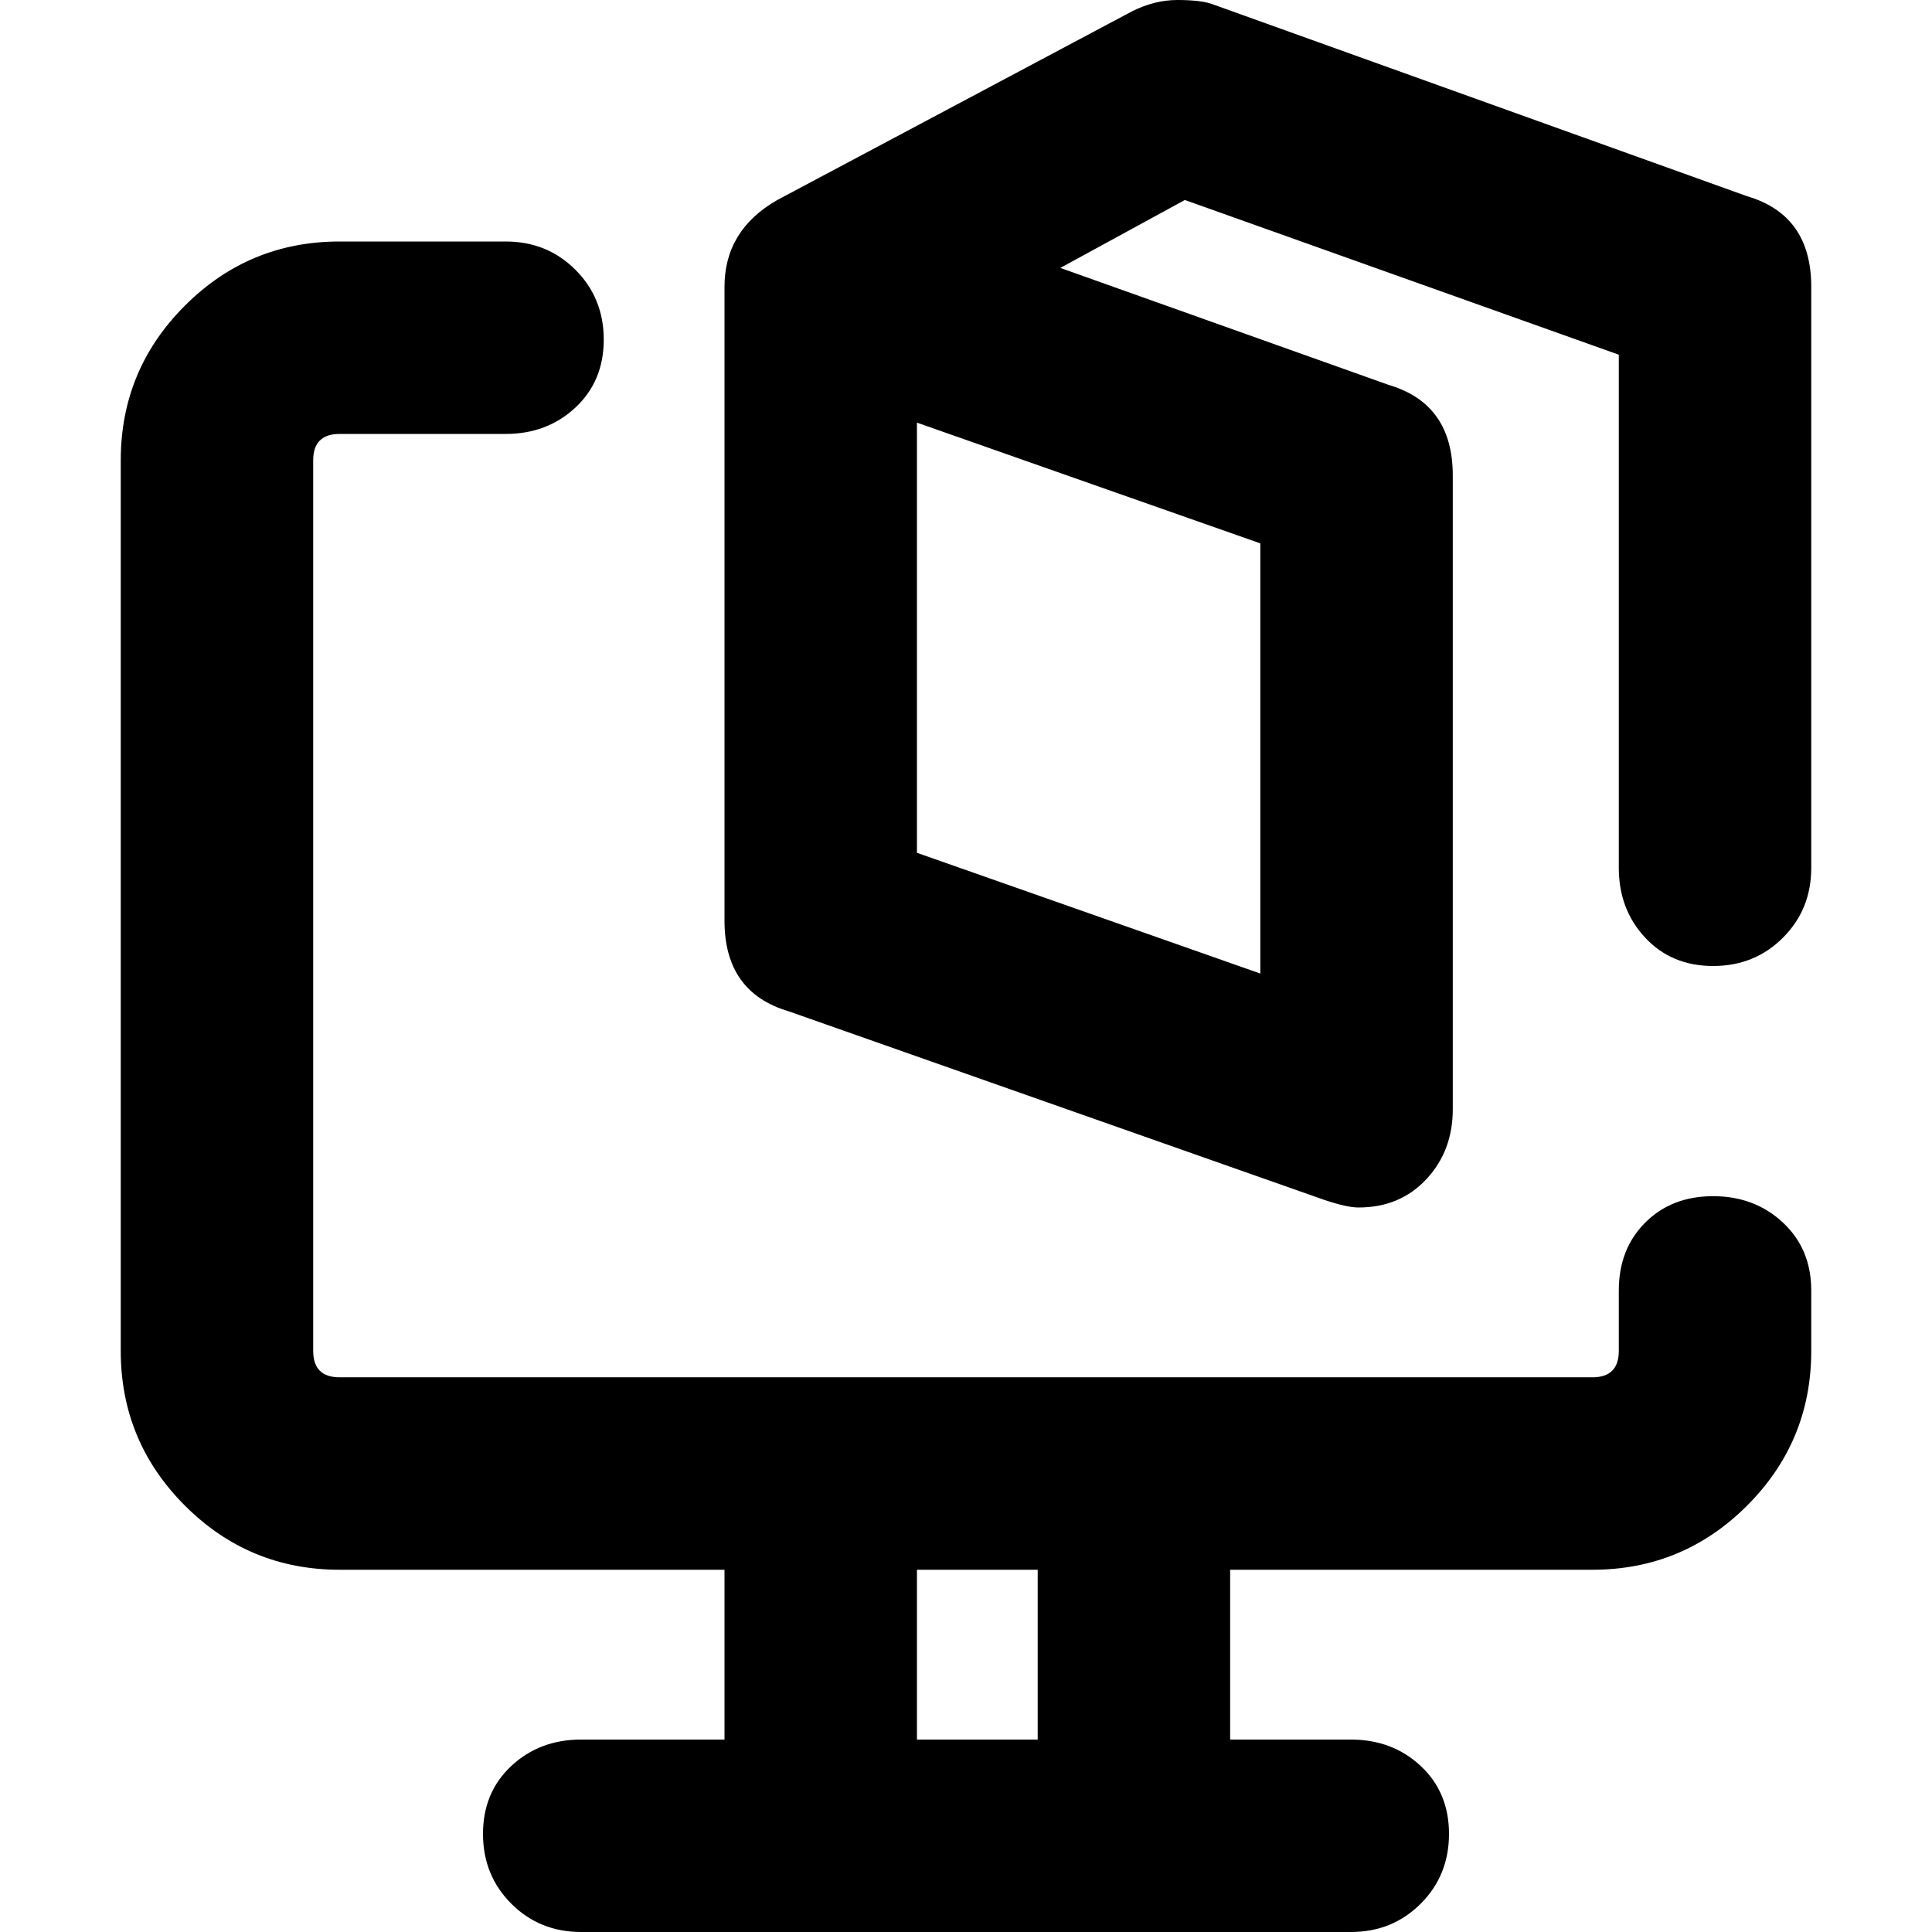 <svg xmlns="http://www.w3.org/2000/svg" viewBox="0 0 512 512">
	<path d="M463 52q17 5 17 24v154q0 11-7.5 18.5T454 256t-18-7.5-7-18.5V94L314 53l-33 18 87 31q17 5 17 24v168q0 11-7 18.5t-18 7.5q-3 0-9-2l-142-50q-17-5-17-24V76q0-15 14-23l94-50q6-3 12-3t9 1zm-9 265q11 0 18.5 7t7.5 18v16q0 24-17 41t-41 17h-96v45h32q11 0 18.5 7t7.5 18-7.5 18.5T358 512H154q-11 0-18.5-7.5T128 486t7.5-18 18.5-7h38v-45H90q-24 0-41-17t-17-41V122q0-24 17-41t41-17h44q11 0 18.5 7.5T160 90t-7.5 18-18.5 7H90q-7 0-7 7v236q0 7 7 7h332q7 0 7-7v-16q0-11 7-18t18-7zM334 144l-91-32v114l91 32V144zm-59 272h-32v45h32v-45z"/>
</svg>